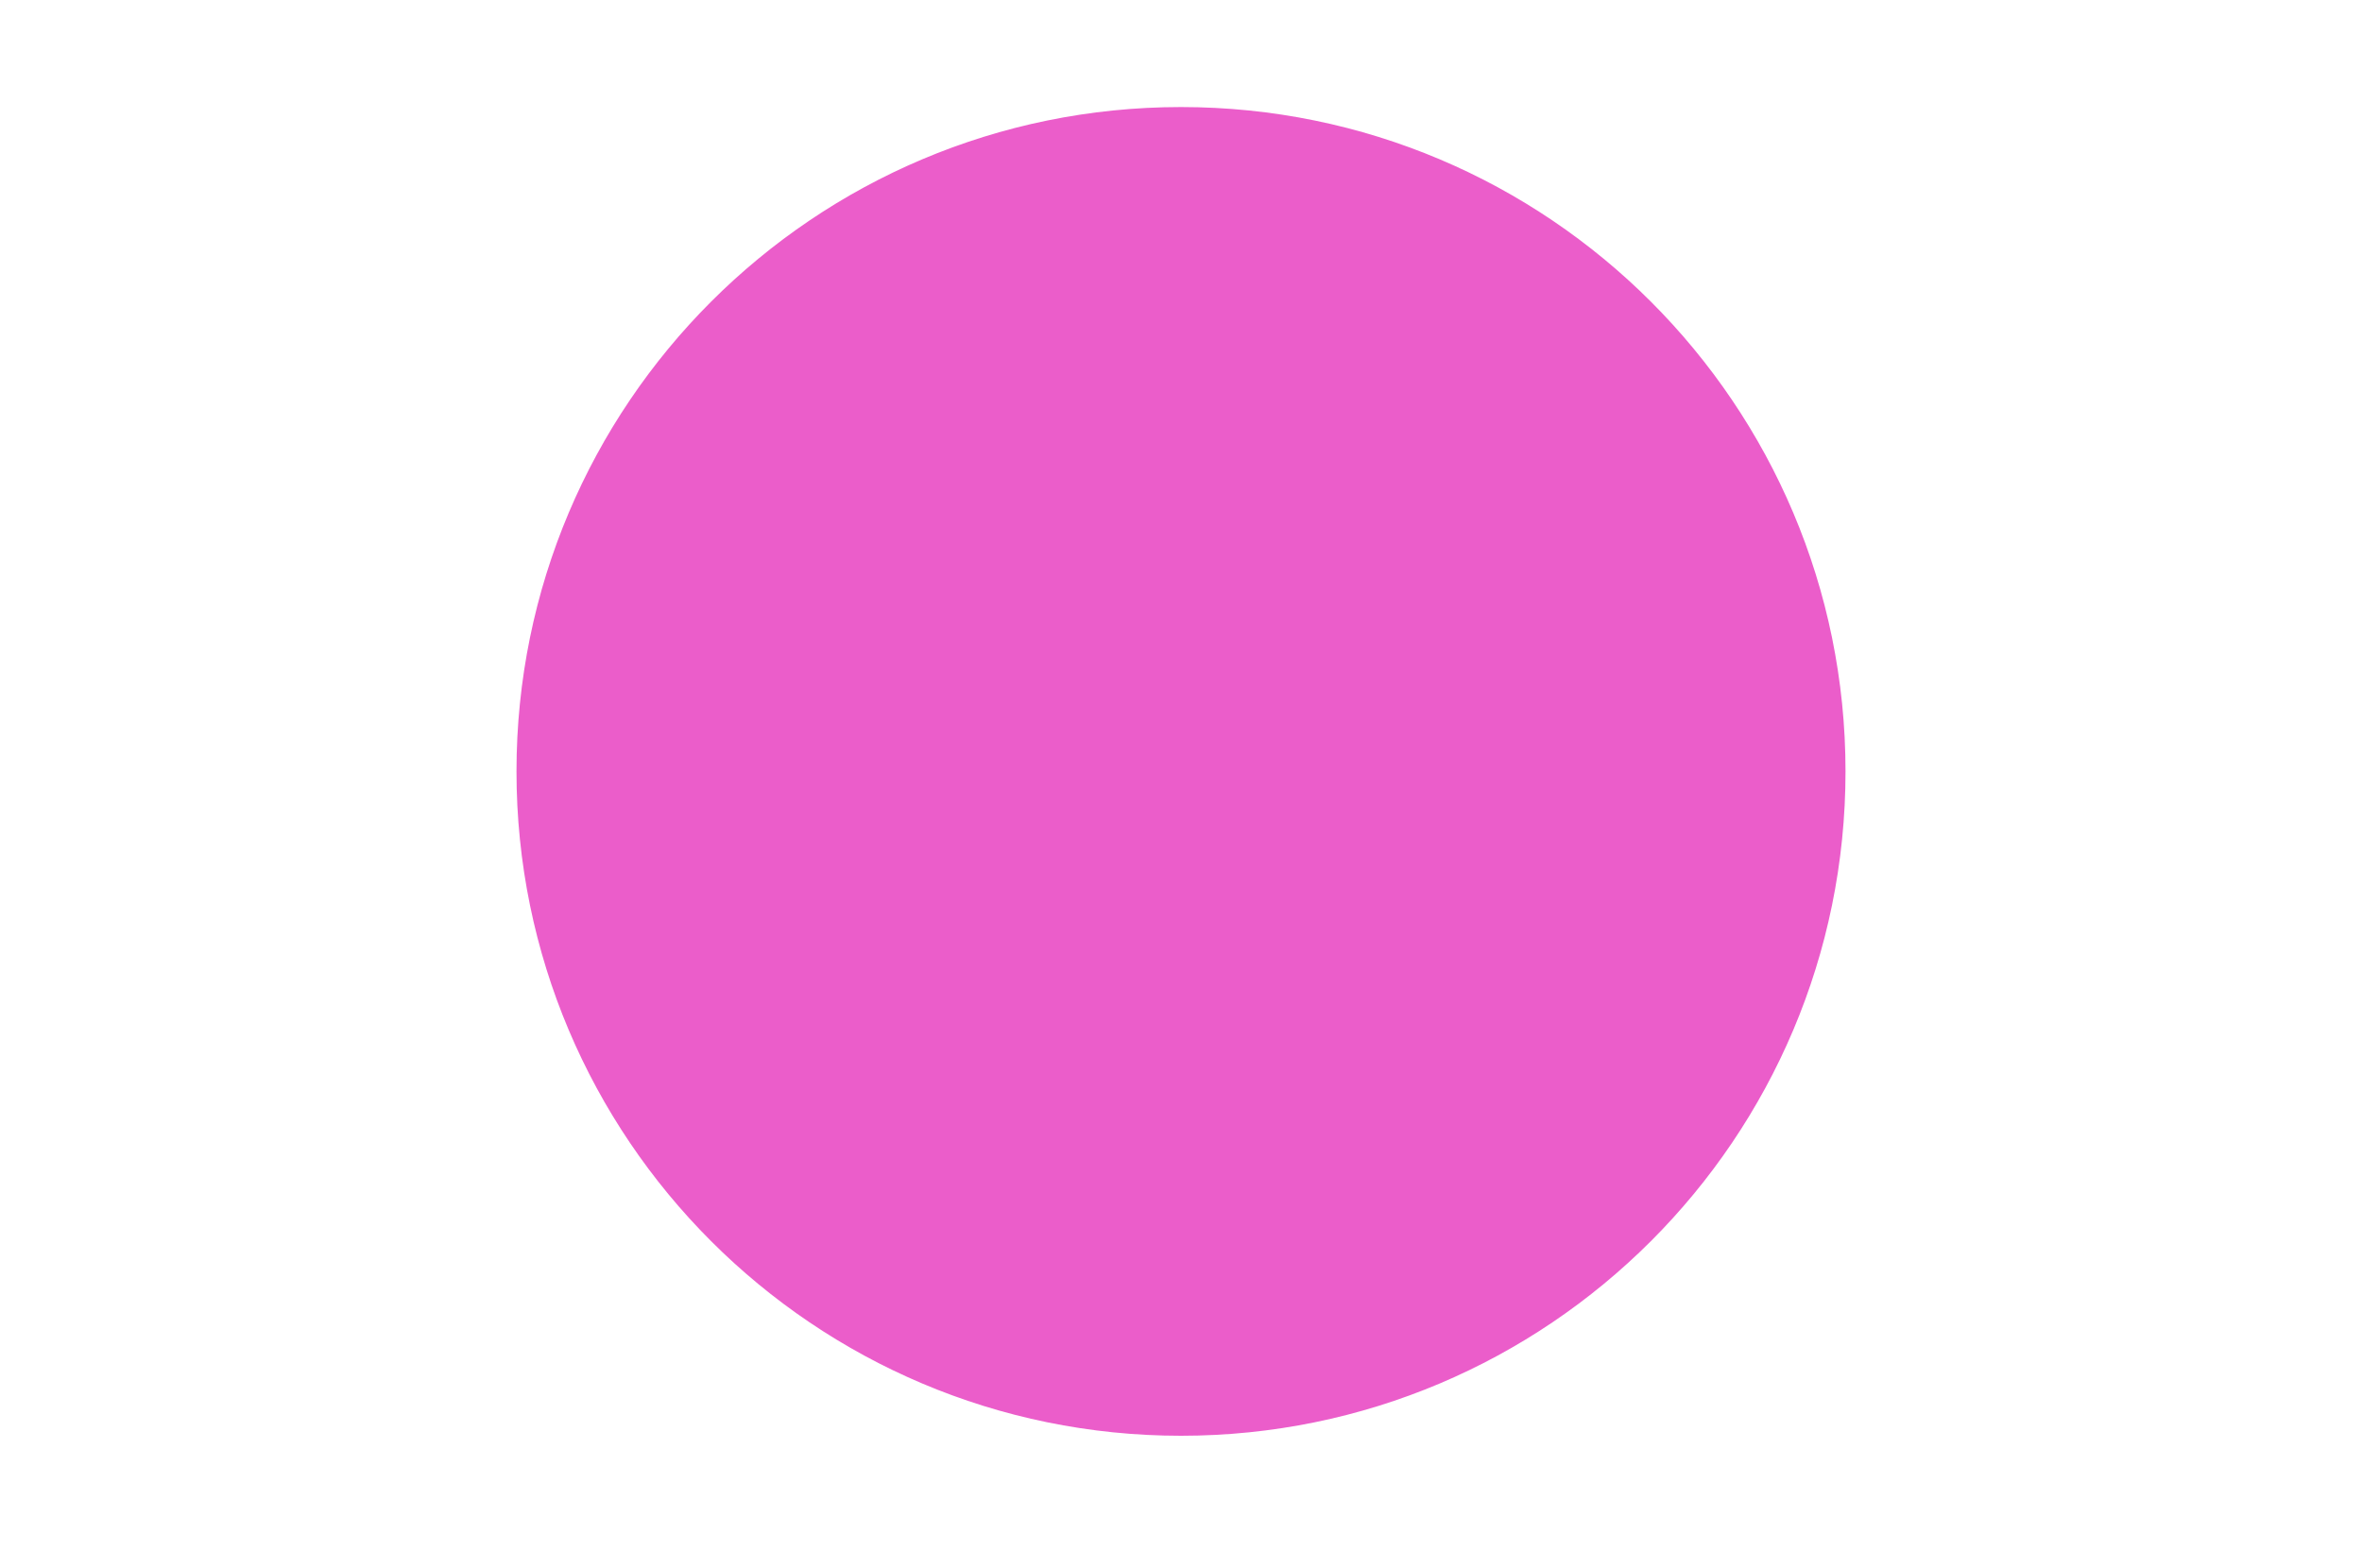 <svg xmlns="http://www.w3.org/2000/svg" width="375" height="249" viewBox="0 0 375 249" fill="none"><path d="M119.418 131.28C123.338 131.28 125.914 129.74 125.914 127.136C125.914 124.84 124.402 123.72 121.098 123.3L117.878 122.852C115.778 122.572 115.218 122.18 115.218 121.088C115.218 119.772 116.114 119.212 118.662 119.212C121.742 119.212 122.582 120.08 122.582 121.732V121.9H125.577V121.816C125.577 118.512 123.002 116.804 118.746 116.804C114.462 116.804 112.25 118.54 112.25 120.976C112.25 123.3 113.846 124.42 116.478 124.756L120.286 125.26C122.274 125.54 122.946 125.904 122.946 127.052C122.946 128.284 122.134 128.844 119.418 128.844C116.506 128.844 115.414 128.256 115.414 126.436V126.212H112.39V126.296C112.39 129.516 114.938 131.28 119.418 131.28ZM135.207 131.28C139.855 131.28 142.963 128.34 142.963 124.056C142.963 119.716 139.855 116.804 135.207 116.804C130.587 116.804 127.479 119.716 127.479 124.056C127.479 128.34 130.587 131.28 135.207 131.28ZM135.207 128.592C131.847 128.592 130.447 126.996 130.447 124.056C130.447 121.088 131.847 119.464 135.207 119.464C138.595 119.464 139.995 121.088 139.995 124.056C139.995 126.996 138.595 128.592 135.207 128.592ZM148.182 131V112.24H145.158V131H148.182ZM158.094 131.28C162.742 131.28 165.85 128.34 165.85 124.056C165.85 119.716 162.742 116.804 158.094 116.804C153.474 116.804 150.366 119.716 150.366 124.056C150.366 128.34 153.474 131.28 158.094 131.28ZM158.094 128.592C154.734 128.592 153.334 126.996 153.334 124.056C153.334 121.088 154.734 119.464 158.094 119.464C161.482 119.464 162.882 121.088 162.882 124.056C162.882 126.996 161.482 128.592 158.094 128.592ZM175.854 131V124.112C175.854 121.032 176.89 119.52 179.886 119.52C182.574 119.52 183.638 120.696 183.638 123.44V131H186.634V124.112C186.634 121.032 187.698 119.52 190.666 119.52C193.354 119.52 194.446 120.696 194.446 123.44V131H197.442V122.628C197.442 119.268 195.622 116.804 192.01 116.804C188.482 116.804 186.914 119.016 186.55 121.396H186.382C185.99 118.736 184.282 116.804 181.118 116.804C177.646 116.804 176.134 118.96 175.77 121.284H175.602V117.084H172.83V131H175.854ZM207.258 131.28C211.906 131.28 215.014 128.34 215.014 124.056C215.014 119.716 211.906 116.804 207.258 116.804C202.638 116.804 199.53 119.716 199.53 124.056C199.53 128.34 202.638 131.28 207.258 131.28ZM207.258 128.592C203.898 128.592 202.498 126.996 202.498 124.056C202.498 121.088 203.898 119.464 207.258 119.464C210.646 119.464 212.046 121.088 212.046 124.056C212.046 126.996 210.646 128.592 207.258 128.592ZM226.141 131L232.693 117.084H229.417L224.461 128.06H224.237L219.281 117.084H215.949L222.445 131H226.141ZM241.244 131.28C245.388 131.28 248.3 129.236 248.3 126.268V126.016H245.276V126.24C245.276 127.892 244.072 128.844 241.16 128.844C237.94 128.844 236.624 127.416 236.512 124.728H248.328C248.412 124.308 248.44 123.916 248.44 123.412C248.44 119.184 245.5 116.804 241.188 116.804C236.652 116.804 233.684 119.716 233.684 124.056C233.684 128.704 236.68 131.28 241.244 131.28ZM241.132 119.184C244.1 119.184 245.584 120.416 245.584 122.992V123.048H236.54C236.708 120.556 238.052 119.184 241.132 119.184ZM257.285 131.28C261.205 131.28 263.781 129.74 263.781 127.136C263.781 124.84 262.269 123.72 258.965 123.3L255.745 122.852C253.645 122.572 253.085 122.18 253.085 121.088C253.085 119.772 253.981 119.212 256.529 119.212C259.609 119.212 260.449 120.08 260.449 121.732V121.9H263.445V121.816C263.445 118.512 260.869 116.804 256.613 116.804C252.329 116.804 250.117 118.54 250.117 120.976C250.117 123.3 251.713 124.42 254.345 124.756L258.153 125.26C260.141 125.54 260.813 125.904 260.813 127.052C260.813 128.284 260.001 128.844 257.285 128.844C254.373 128.844 253.281 128.256 253.281 126.436V126.212H250.257V126.296C250.257 129.516 252.805 131.28 257.285 131.28Z" fill="black"></path><g style="mix-blend-mode:multiply"><path d="M187.5 225C244.109 225 290 179.109 290 122.5C290 65.891 244.109 20 187.5 20C130.891 20 85 65.891 85 122.5C85 179.109 130.891 225 187.5 225Z" fill="#EB5DCA"></path><path d="M187.5 225C244.109 225 290 179.109 290 122.5C290 65.891 244.109 20 187.5 20C130.891 20 85 65.891 85 122.5C85 179.109 130.891 225 187.5 225Z" stroke="#EB5DCA" stroke-width="6" stroke-miterlimit="10"></path></g></svg>